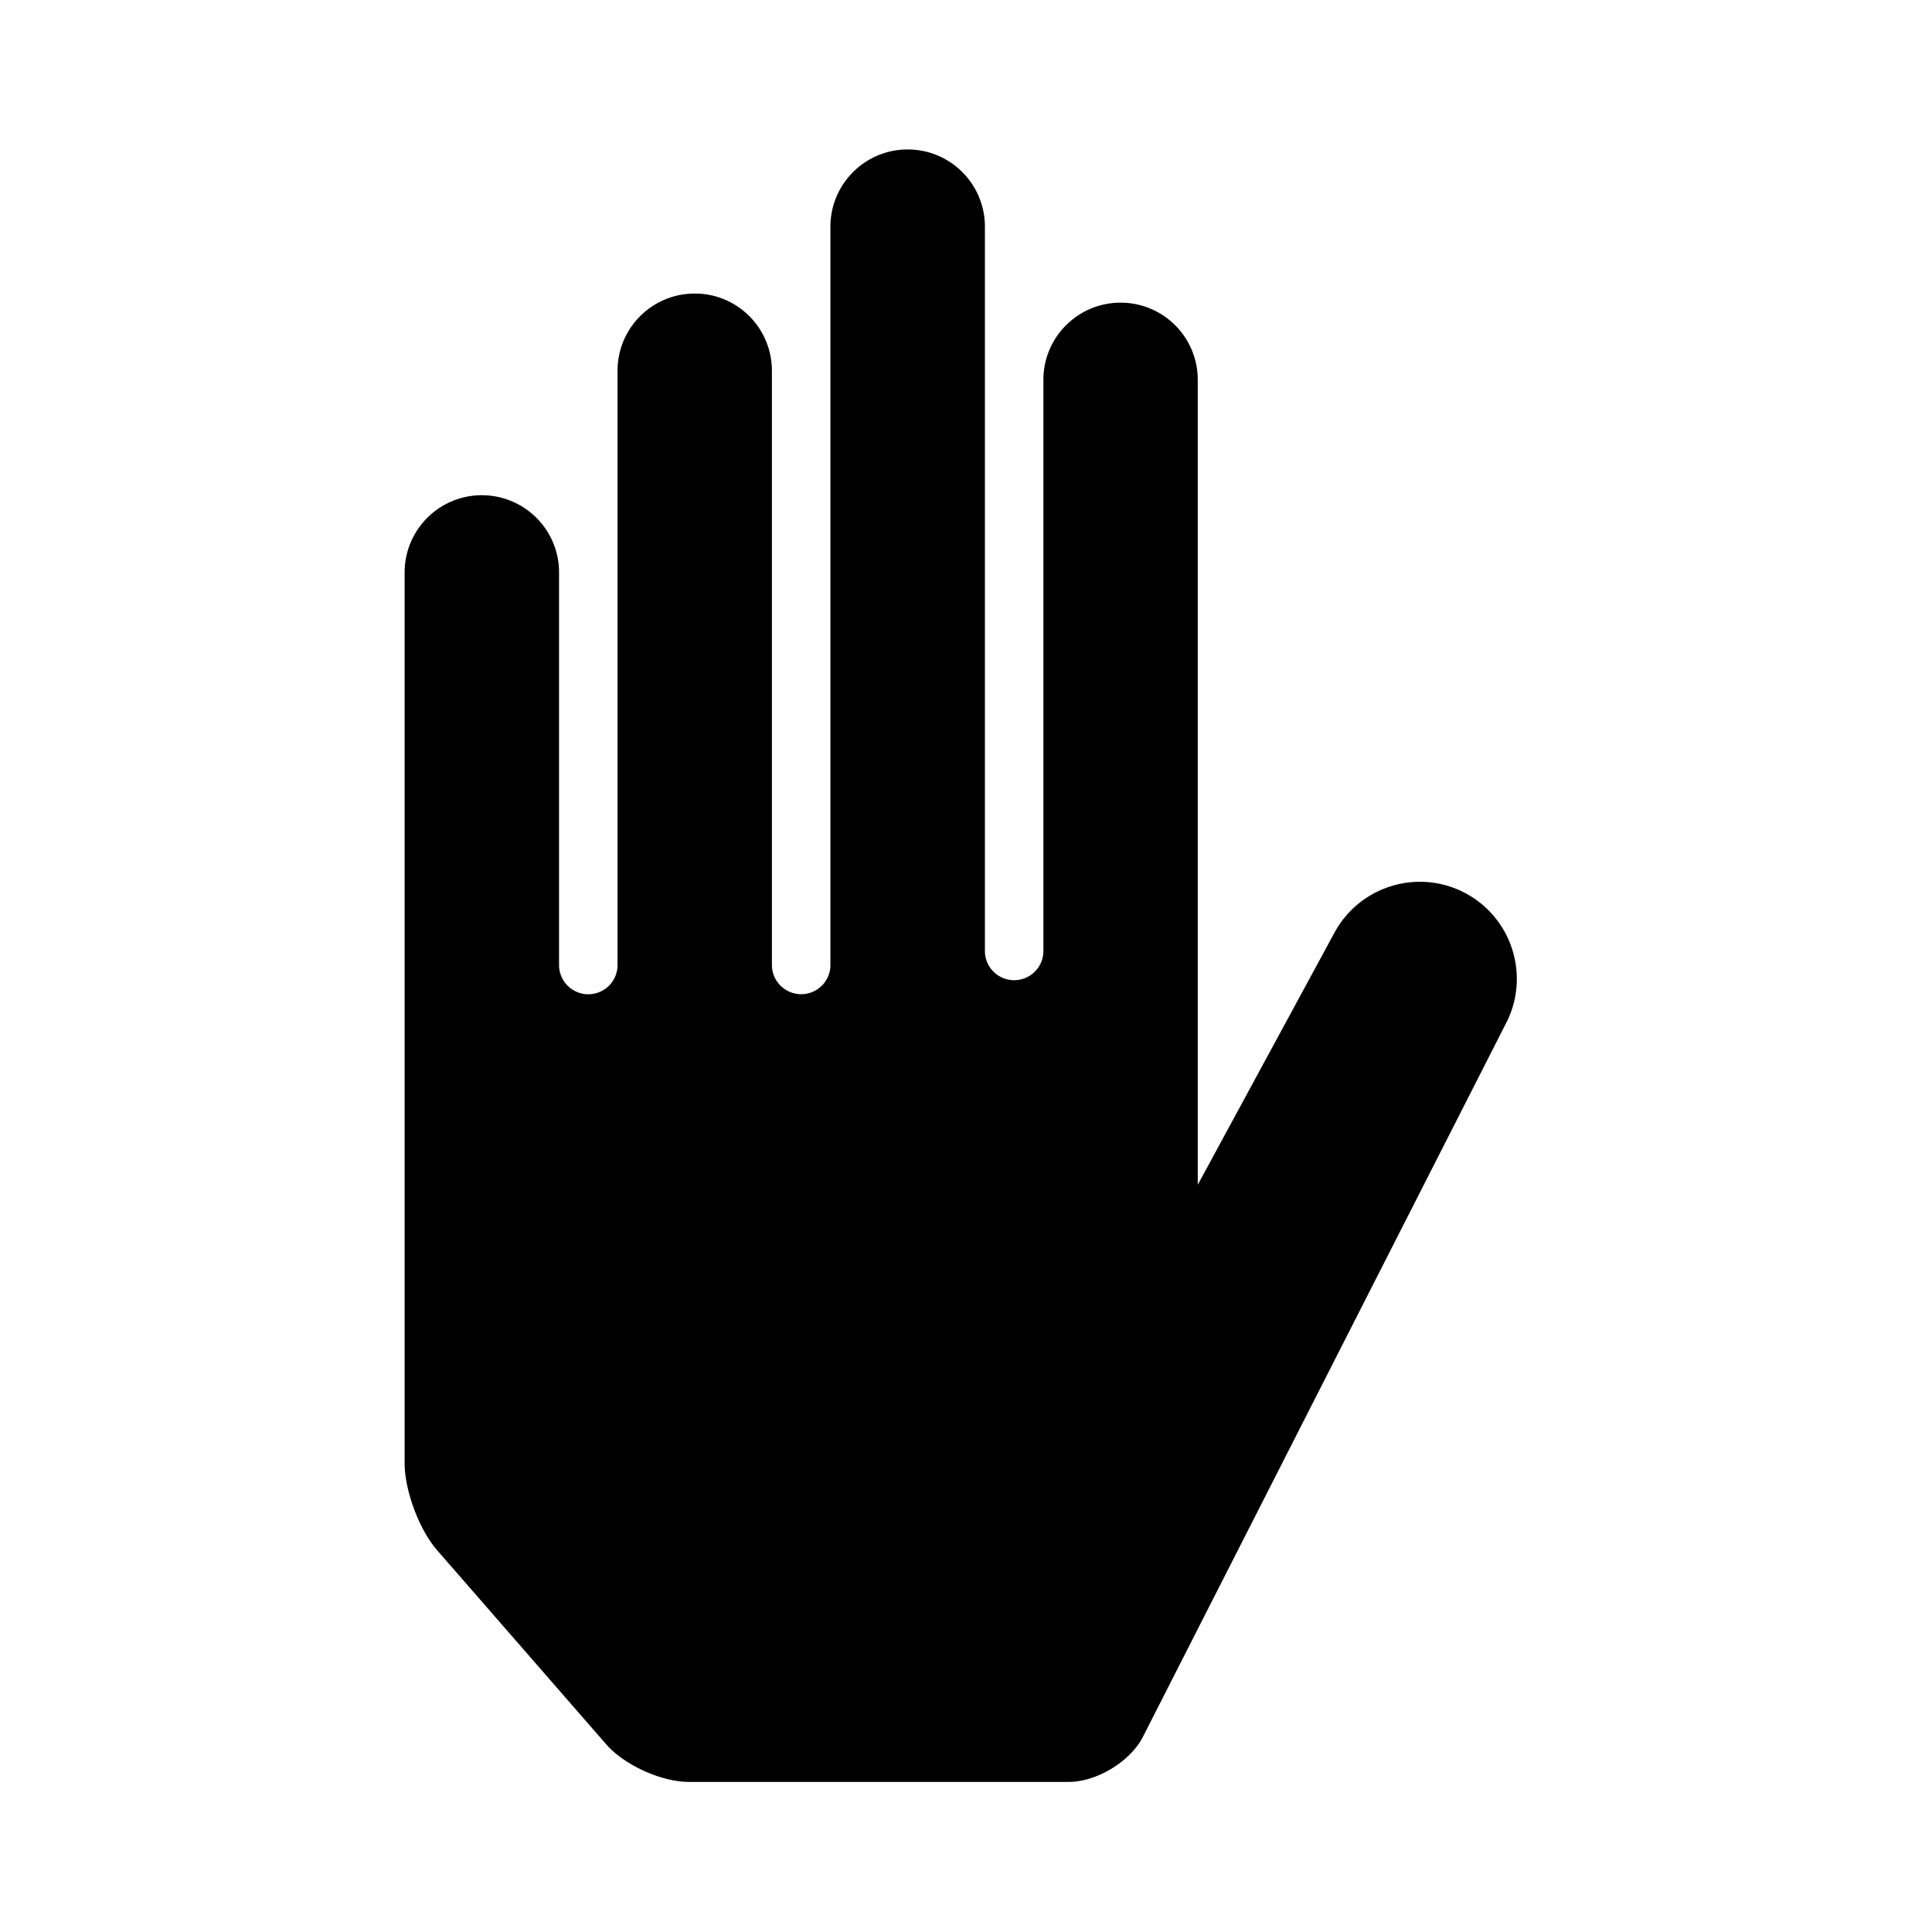 <svg xmlns="http://www.w3.org/2000/svg" viewBox="0 0 512 512"><path d="M388.45 236.752c-12.509-6.719-28.093-2.024-34.829 10.467l-36.202 66.758V100.663c0-11.295-9.123-20.453-20.452-20.453-11.299 0-20.457 9.157-20.457 20.453v151.362c0 4.267-3.465 7.736-7.75 7.736-4.281 0-7.749-3.469-7.749-7.736V60.084c0-11.318-9.158-20.475-20.474-20.475-11.28 0-20.469 9.157-20.469 20.475v195.652a7.73 7.73 0 01-7.734 7.735c-4.268 0-7.769-3.452-7.769-7.735V98.261c0-11.312-9.138-20.468-20.437-20.468-11.316 0-20.472 9.156-20.472 20.468v157.476a7.747 7.747 0 01-7.75 7.752 7.747 7.747 0 01-7.75-7.752V151.71c0-11.313-9.155-20.47-20.472-20.47-11.281 0-20.453 9.157-20.453 20.47v236.074c0 7.245 3.876 17.628 8.65 23.087l44.799 51.426c4.743 5.426 14.571 9.926 21.831 9.926h100.738c7.259 0 16.007-5.233 19.456-11.593l96.21-189.065c6.704-12.491 2.027-28.074-10.465-34.813z"/></svg>